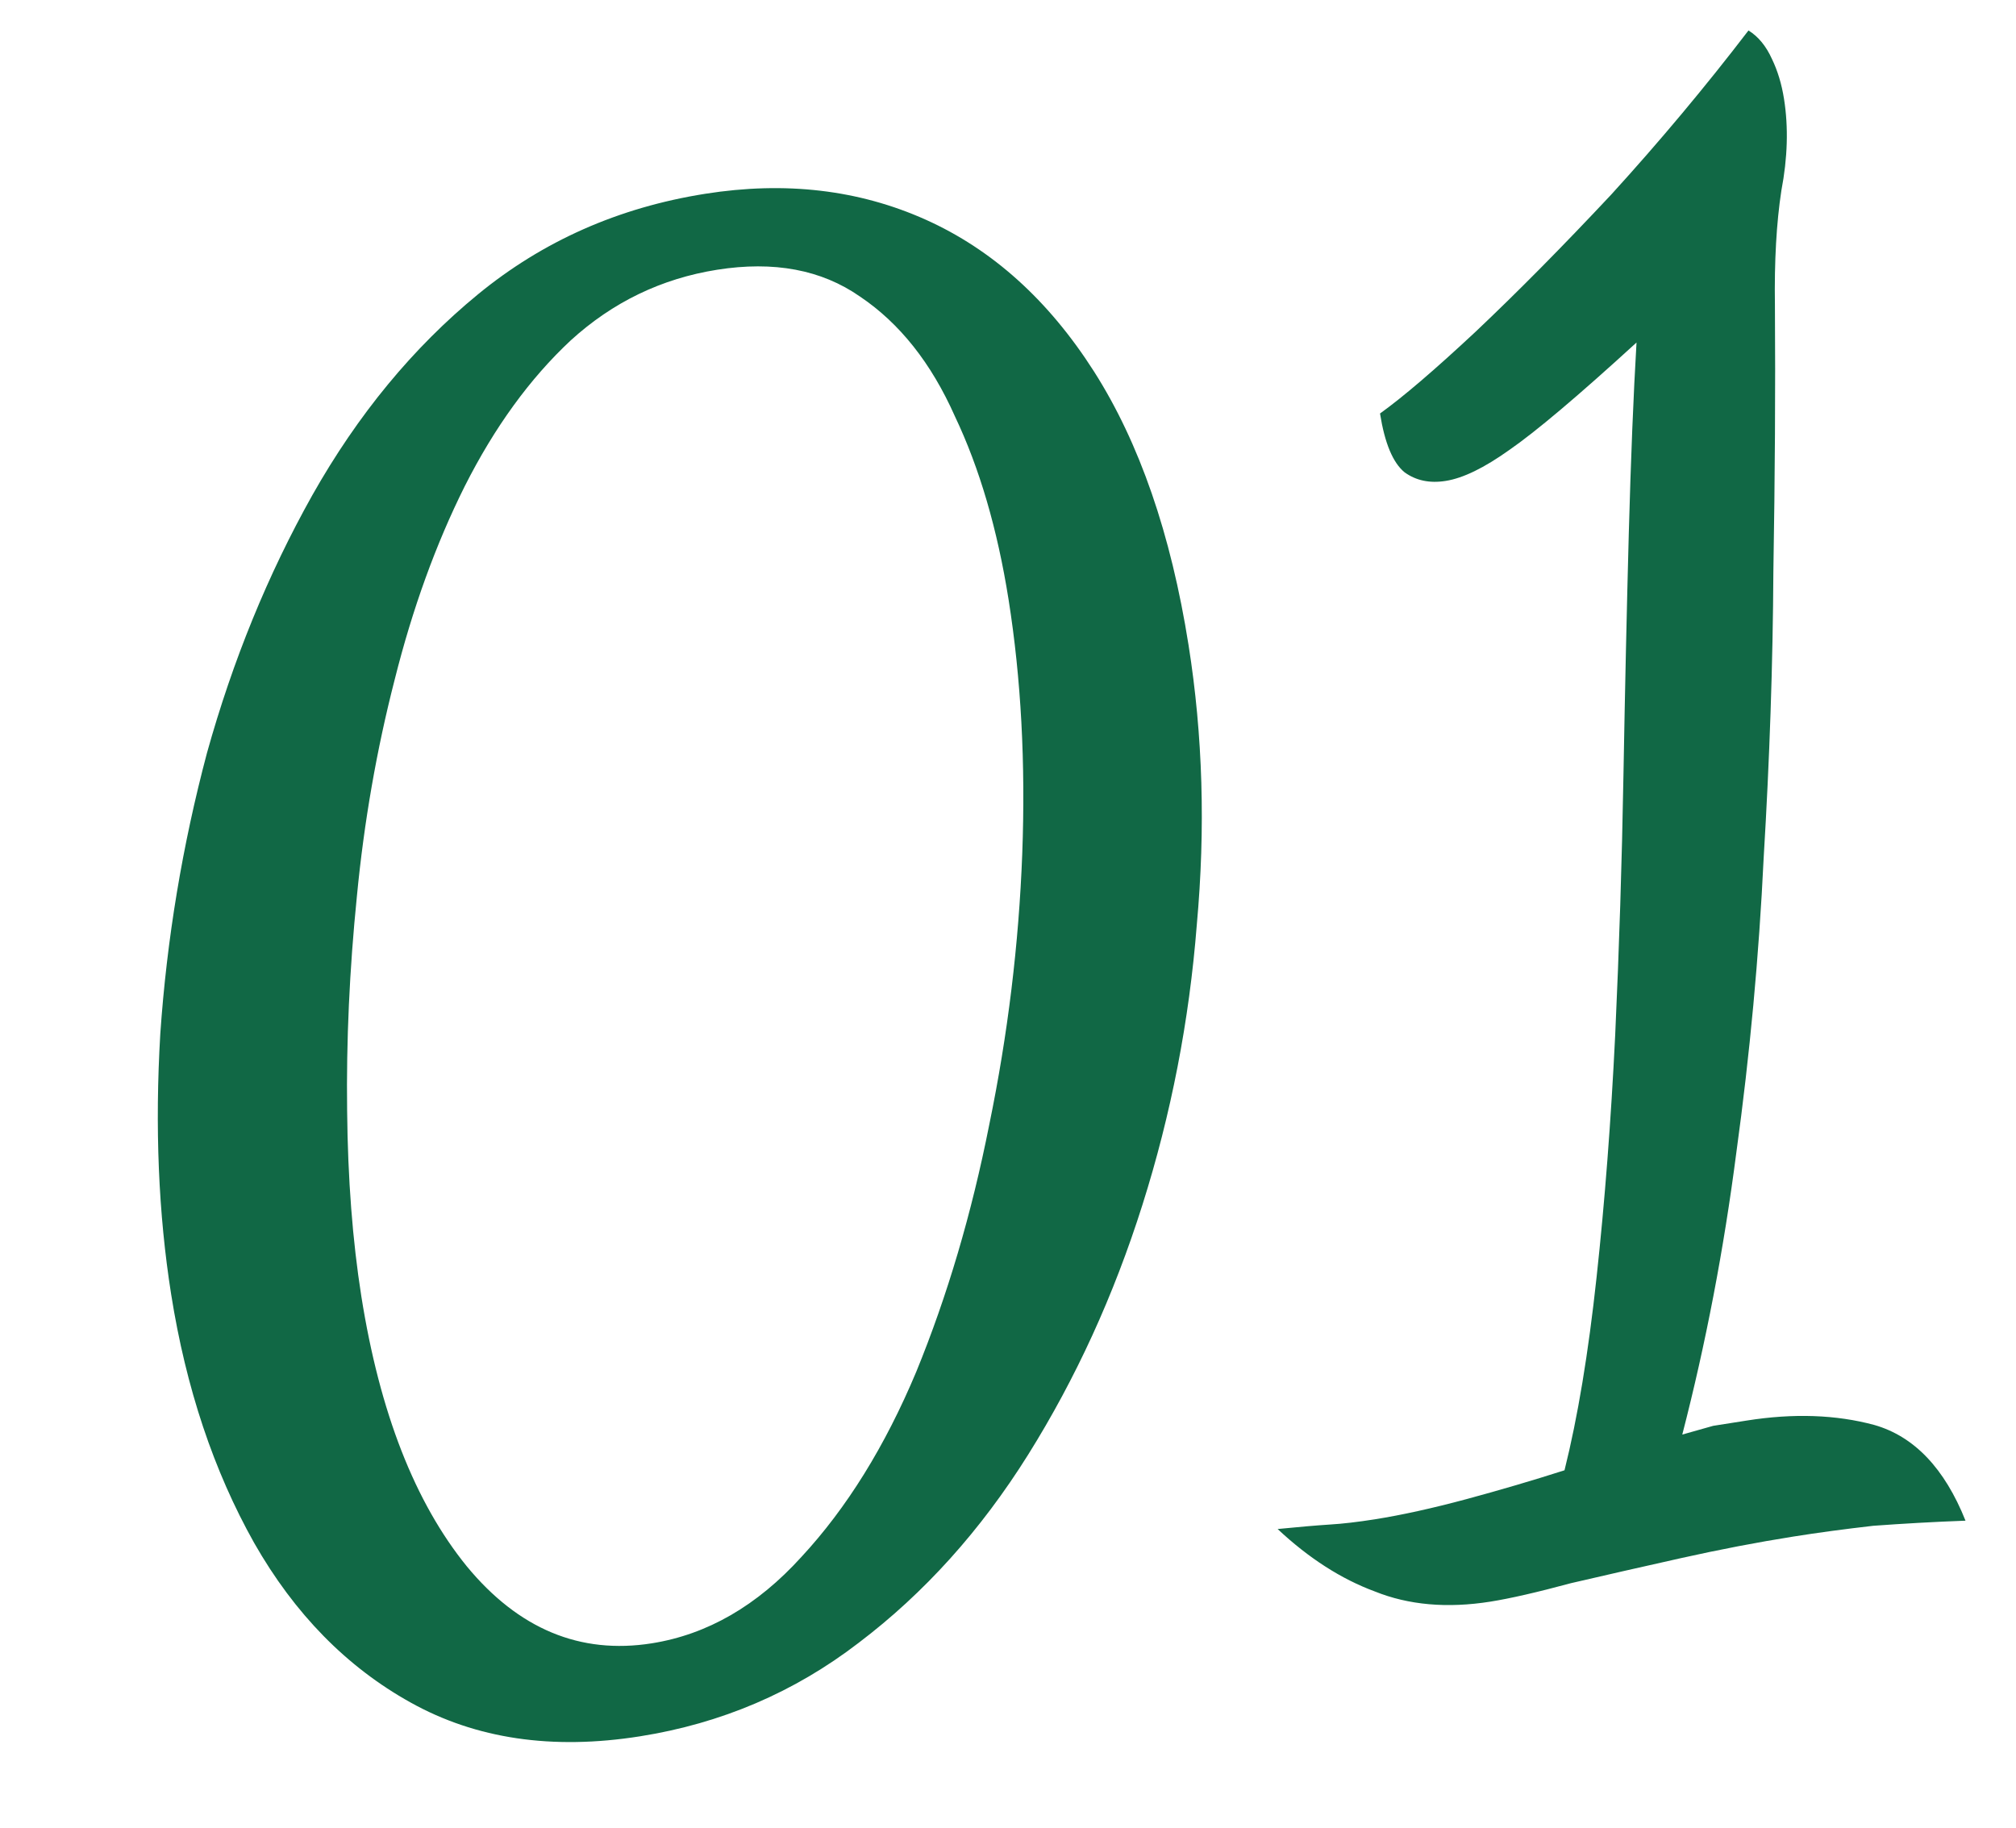 <svg width="43" height="39" viewBox="0 0 43 39" fill="none" xmlns="http://www.w3.org/2000/svg">
<path d="M13.649 37.037C11.779 37.333 10.148 37.092 8.755 36.314C7.394 35.557 6.283 34.424 5.422 32.913C4.558 31.376 3.967 29.607 3.65 27.605C3.379 25.893 3.302 24.042 3.419 22.053C3.558 20.033 3.89 18.036 4.414 16.063C4.965 14.086 5.714 12.253 6.661 10.564C7.631 8.845 8.809 7.416 10.194 6.279C11.58 5.141 13.195 4.426 15.039 4.134C16.751 3.863 18.319 4.047 19.743 4.685C21.167 5.324 22.364 6.403 23.334 7.923C24.303 9.444 24.976 11.389 25.351 13.76C25.656 15.682 25.714 17.671 25.527 19.726C25.366 21.776 24.979 23.768 24.367 25.701C23.756 27.634 22.943 29.409 21.931 31.027C20.918 32.646 19.712 33.984 18.314 35.043C16.942 36.097 15.387 36.762 13.649 37.037ZM13.902 35.053C15.087 34.865 16.15 34.251 17.093 33.211C18.061 32.167 18.878 30.849 19.544 29.259C20.206 27.642 20.725 25.886 21.1 23.991C21.497 22.065 21.731 20.138 21.804 18.209C21.876 16.281 21.779 14.474 21.512 12.788C21.274 11.287 20.893 9.984 20.367 8.879C19.863 7.744 19.188 6.893 18.342 6.325C17.522 5.753 16.507 5.562 15.295 5.754C14.11 5.942 13.069 6.444 12.173 7.261C11.302 8.074 10.549 9.111 9.912 10.373C9.297 11.605 8.799 12.979 8.418 14.498C8.034 15.99 7.765 17.531 7.612 19.121C7.454 20.685 7.385 22.208 7.404 23.69C7.418 25.145 7.52 26.466 7.707 27.651C8.099 30.127 8.849 32.046 9.956 33.41C11.059 34.747 12.374 35.295 13.902 35.053ZM31.789 34.164C30.867 34.31 30.046 34.237 29.325 33.947C28.608 33.682 27.916 33.238 27.251 32.615C27.703 32.57 28.076 32.538 28.369 32.519C28.637 32.503 28.955 32.466 29.324 32.408C29.903 32.316 30.555 32.172 31.28 31.977C32.005 31.781 32.702 31.576 33.37 31.362C33.651 30.238 33.879 28.865 34.054 27.244C34.23 25.624 34.362 23.902 34.451 22.079C34.536 20.229 34.595 18.384 34.627 16.543C34.66 14.702 34.698 12.981 34.741 11.382C34.785 9.782 34.84 8.423 34.906 7.306C33.656 8.449 32.751 9.213 32.191 9.599C31.657 9.98 31.206 10.2 30.837 10.258C30.495 10.313 30.202 10.251 29.958 10.074C29.709 9.87 29.535 9.452 29.435 8.82C29.92 8.473 30.598 7.893 31.468 7.081C32.361 6.237 33.326 5.261 34.366 4.151C35.401 3.015 36.377 1.848 37.294 0.65C37.503 0.779 37.67 0.982 37.795 1.259C37.916 1.51 38.002 1.793 38.052 2.11C38.148 2.715 38.129 3.366 37.996 4.062C37.89 4.754 37.844 5.571 37.858 6.514C37.87 8.294 37.859 10.186 37.825 12.189C37.814 14.162 37.745 16.198 37.618 18.297C37.518 20.391 37.324 22.488 37.035 24.585C36.768 26.652 36.384 28.657 35.882 30.6C36.115 30.536 36.334 30.474 36.541 30.414C36.752 30.381 36.989 30.343 37.252 30.302C38.253 30.143 39.162 30.175 39.98 30.396C40.829 30.64 41.477 31.32 41.923 32.437C41.252 32.462 40.597 32.499 39.956 32.546C39.346 32.616 38.778 32.692 38.251 32.776C37.487 32.897 36.688 33.05 35.854 33.236C35.019 33.423 34.237 33.6 33.508 33.77C32.783 33.966 32.21 34.097 31.789 34.164Z" fill="#116845"/>
</svg>
